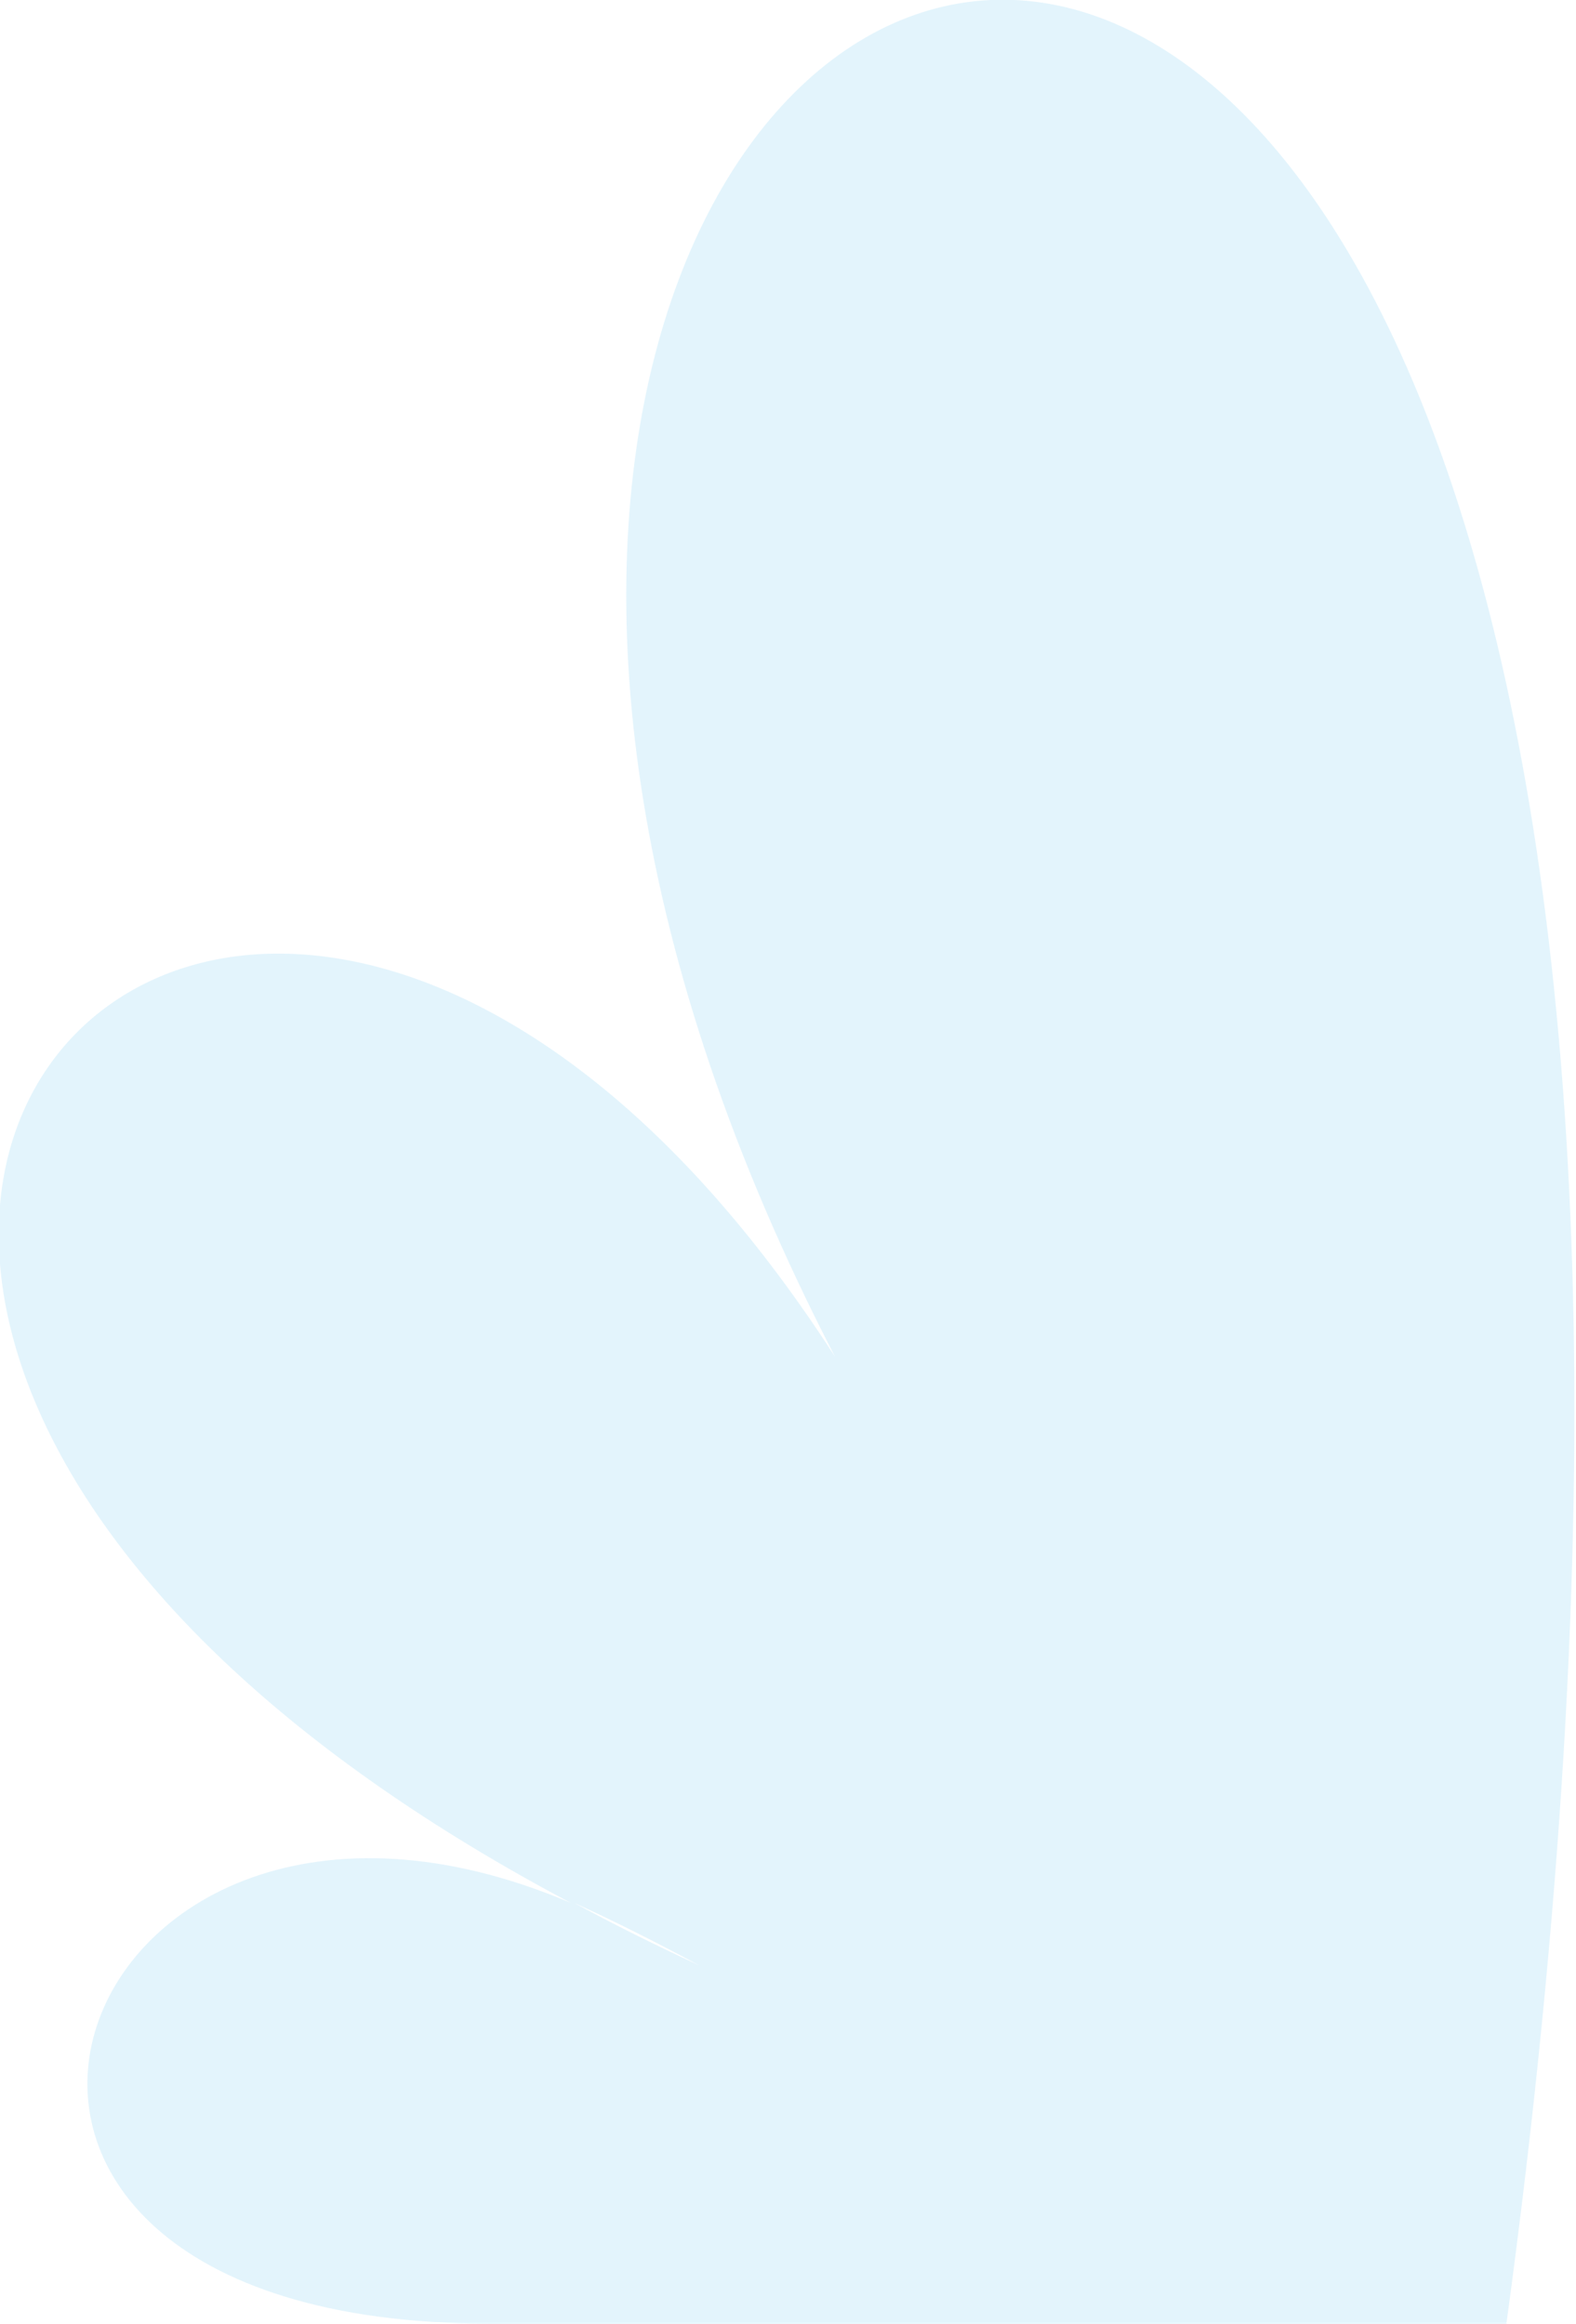   <svg xmlns="http://www.w3.org/2000/svg" x="0px" y="0px" viewBox="0 0 45.3 66.8" style="vertical-align: middle; max-width: 100%; width: 100%;" width="100%">
   <path style="fill-rule: evenodd; clip-rule: evenodd;" d="M16.5,54.7c1.1,0.5,2.3,1.1,3.6,1.8  C18.8,55.9,17.6,55.3,16.5,54.7L16.5,54.7z M43.3,66.8C56.2-28,0.1-7.2,24,39c-17.1-26.5-40.2-1.6-7.6,15.7  C1.8,48.5-4.7,66.8,14.1,66.8H43.3z" fill="rgba(78,181,232,0.16)">
   </path>
  </svg>
